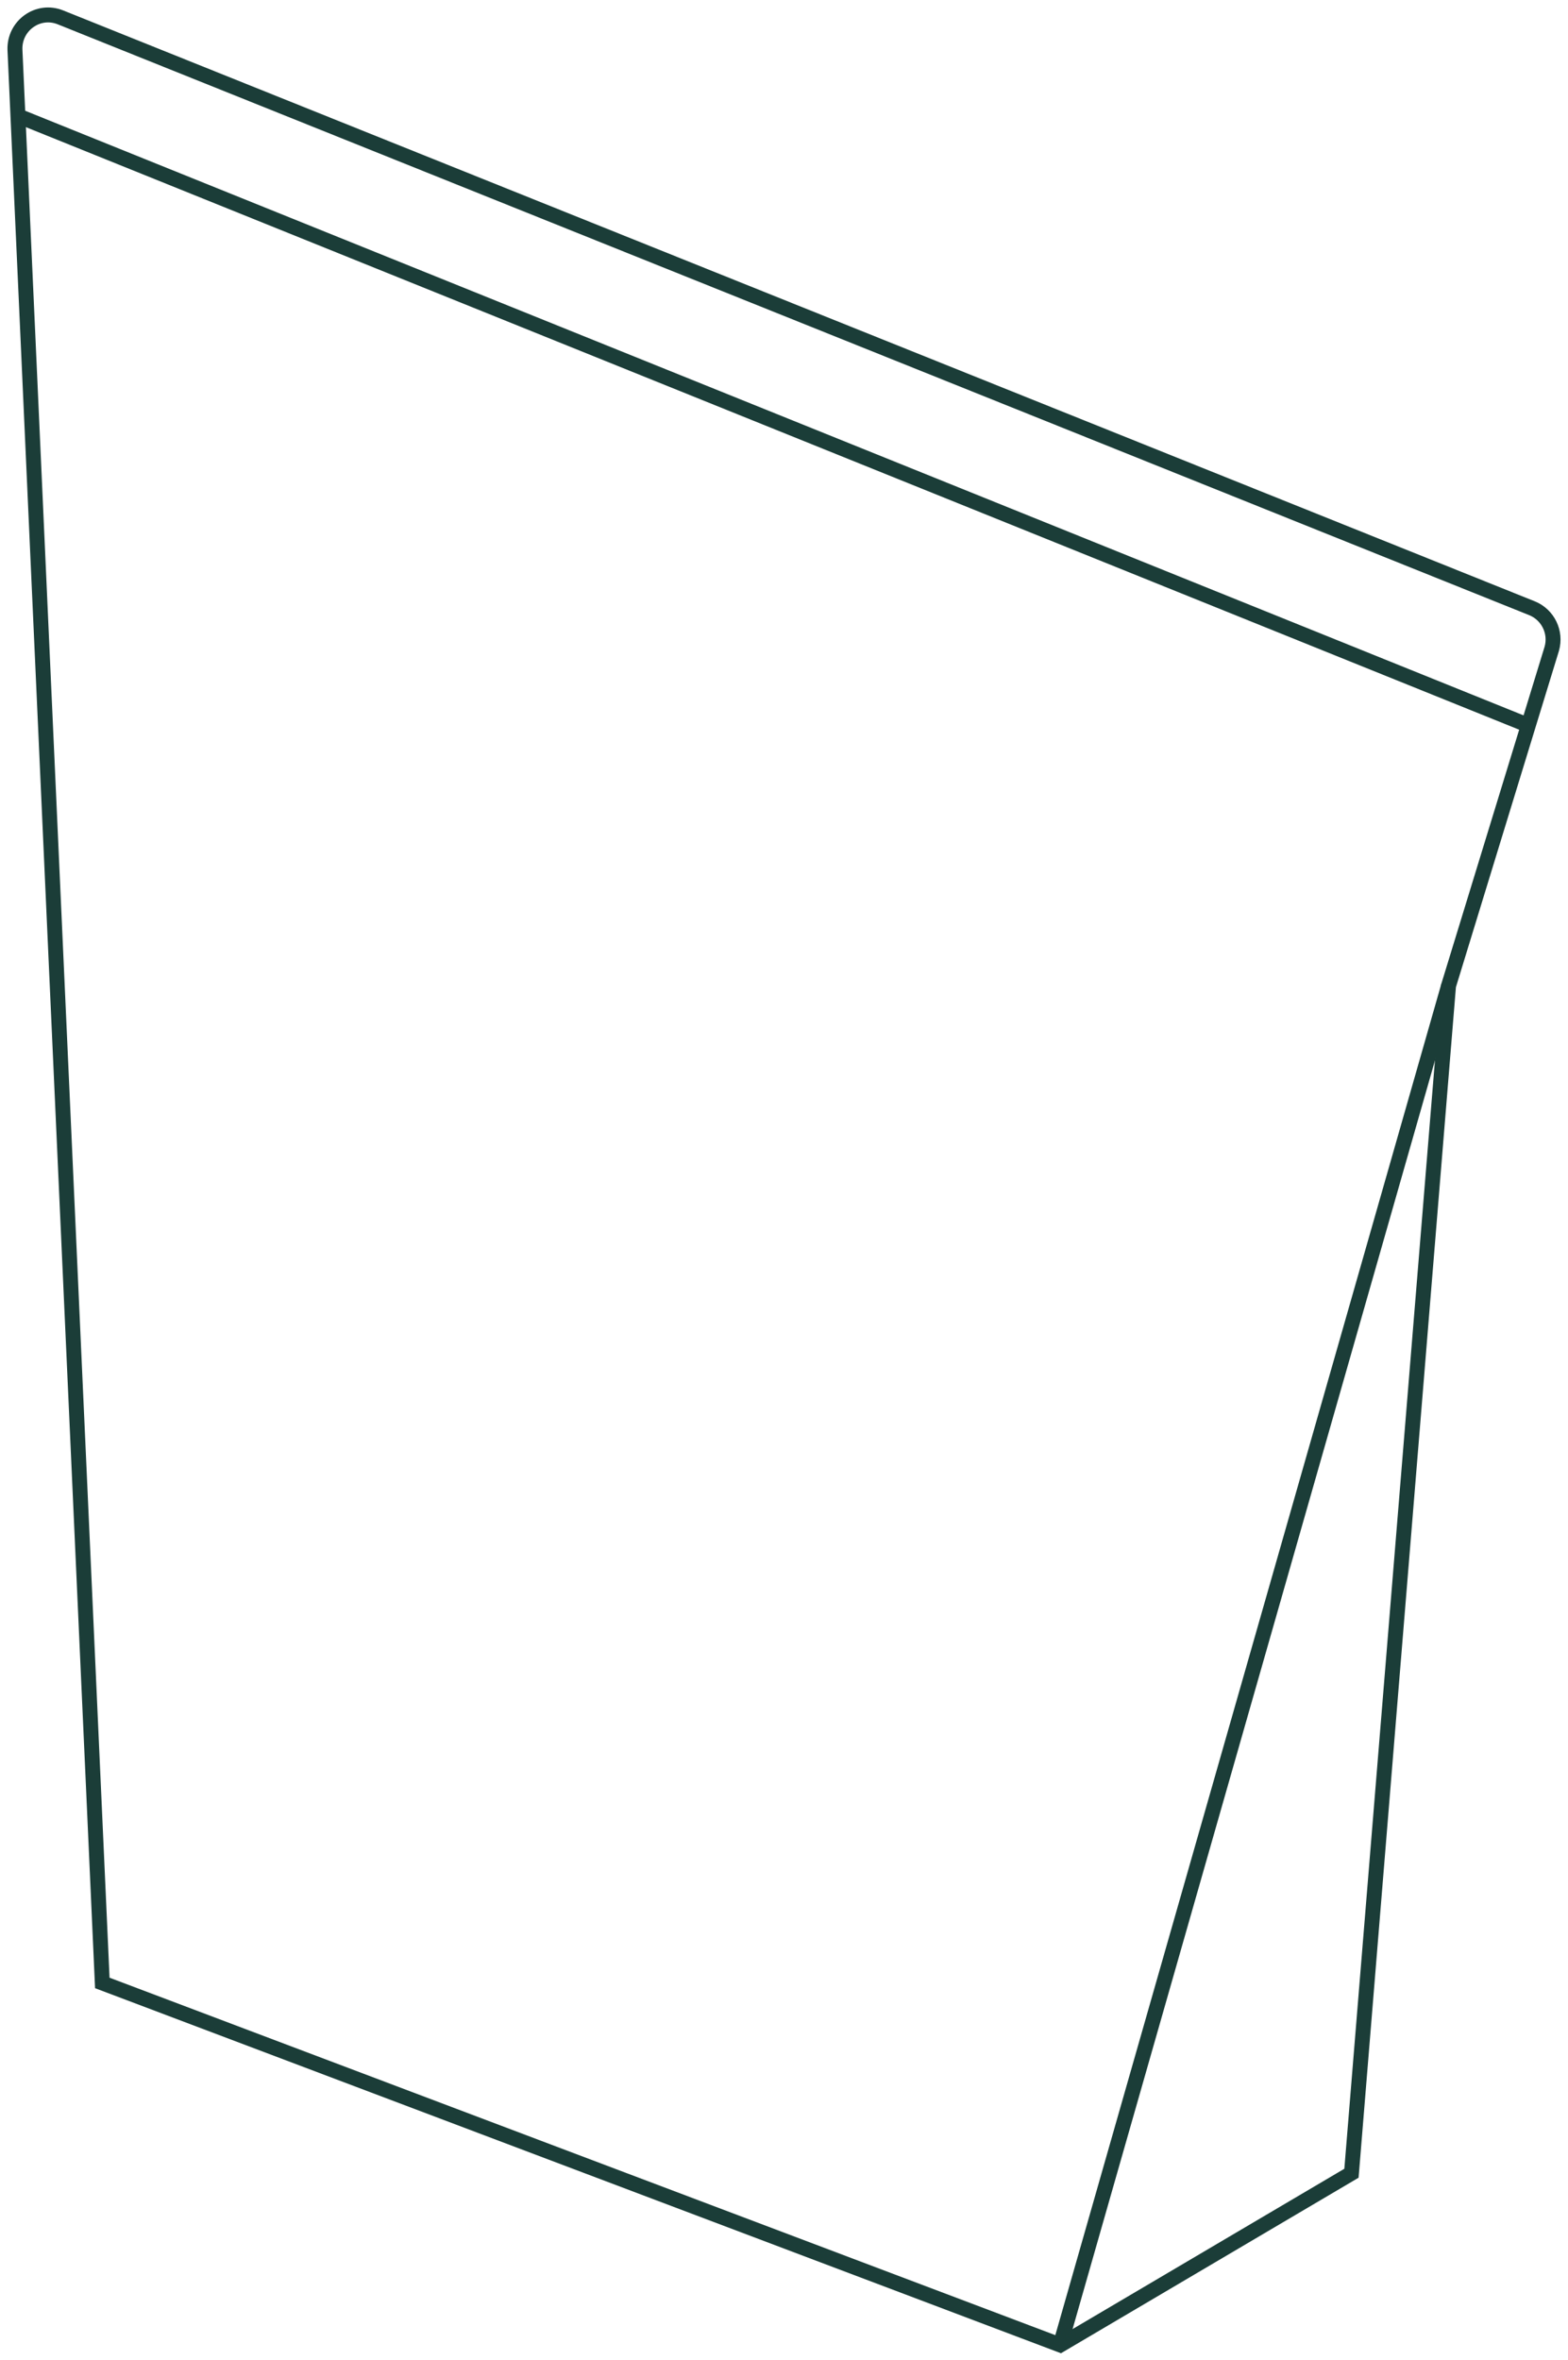 <?xml version="1.0" encoding="utf-8"?>
<svg xmlns="http://www.w3.org/2000/svg" width="105" height="158" viewBox="0 0 105 158" fill="none">
  <path d="M1.002 3.344L6.851 132.76L71 157L90.5 145.5L97 66L103.912 43.44C104.231 42.328 103.658 41.161 102.601 40.727L4.053 1.165C2.544 0.554 0.936 1.721 1.002 3.344Z" stroke="#1B3D38" stroke-miterlimit="10"/>
  <path d="M1.2 7.758L102.581 48.659" stroke="#1B3D38" stroke-miterlimit="10"/>
  <path d="M97 66L71 157" stroke="#1B3D38"/>
</svg>